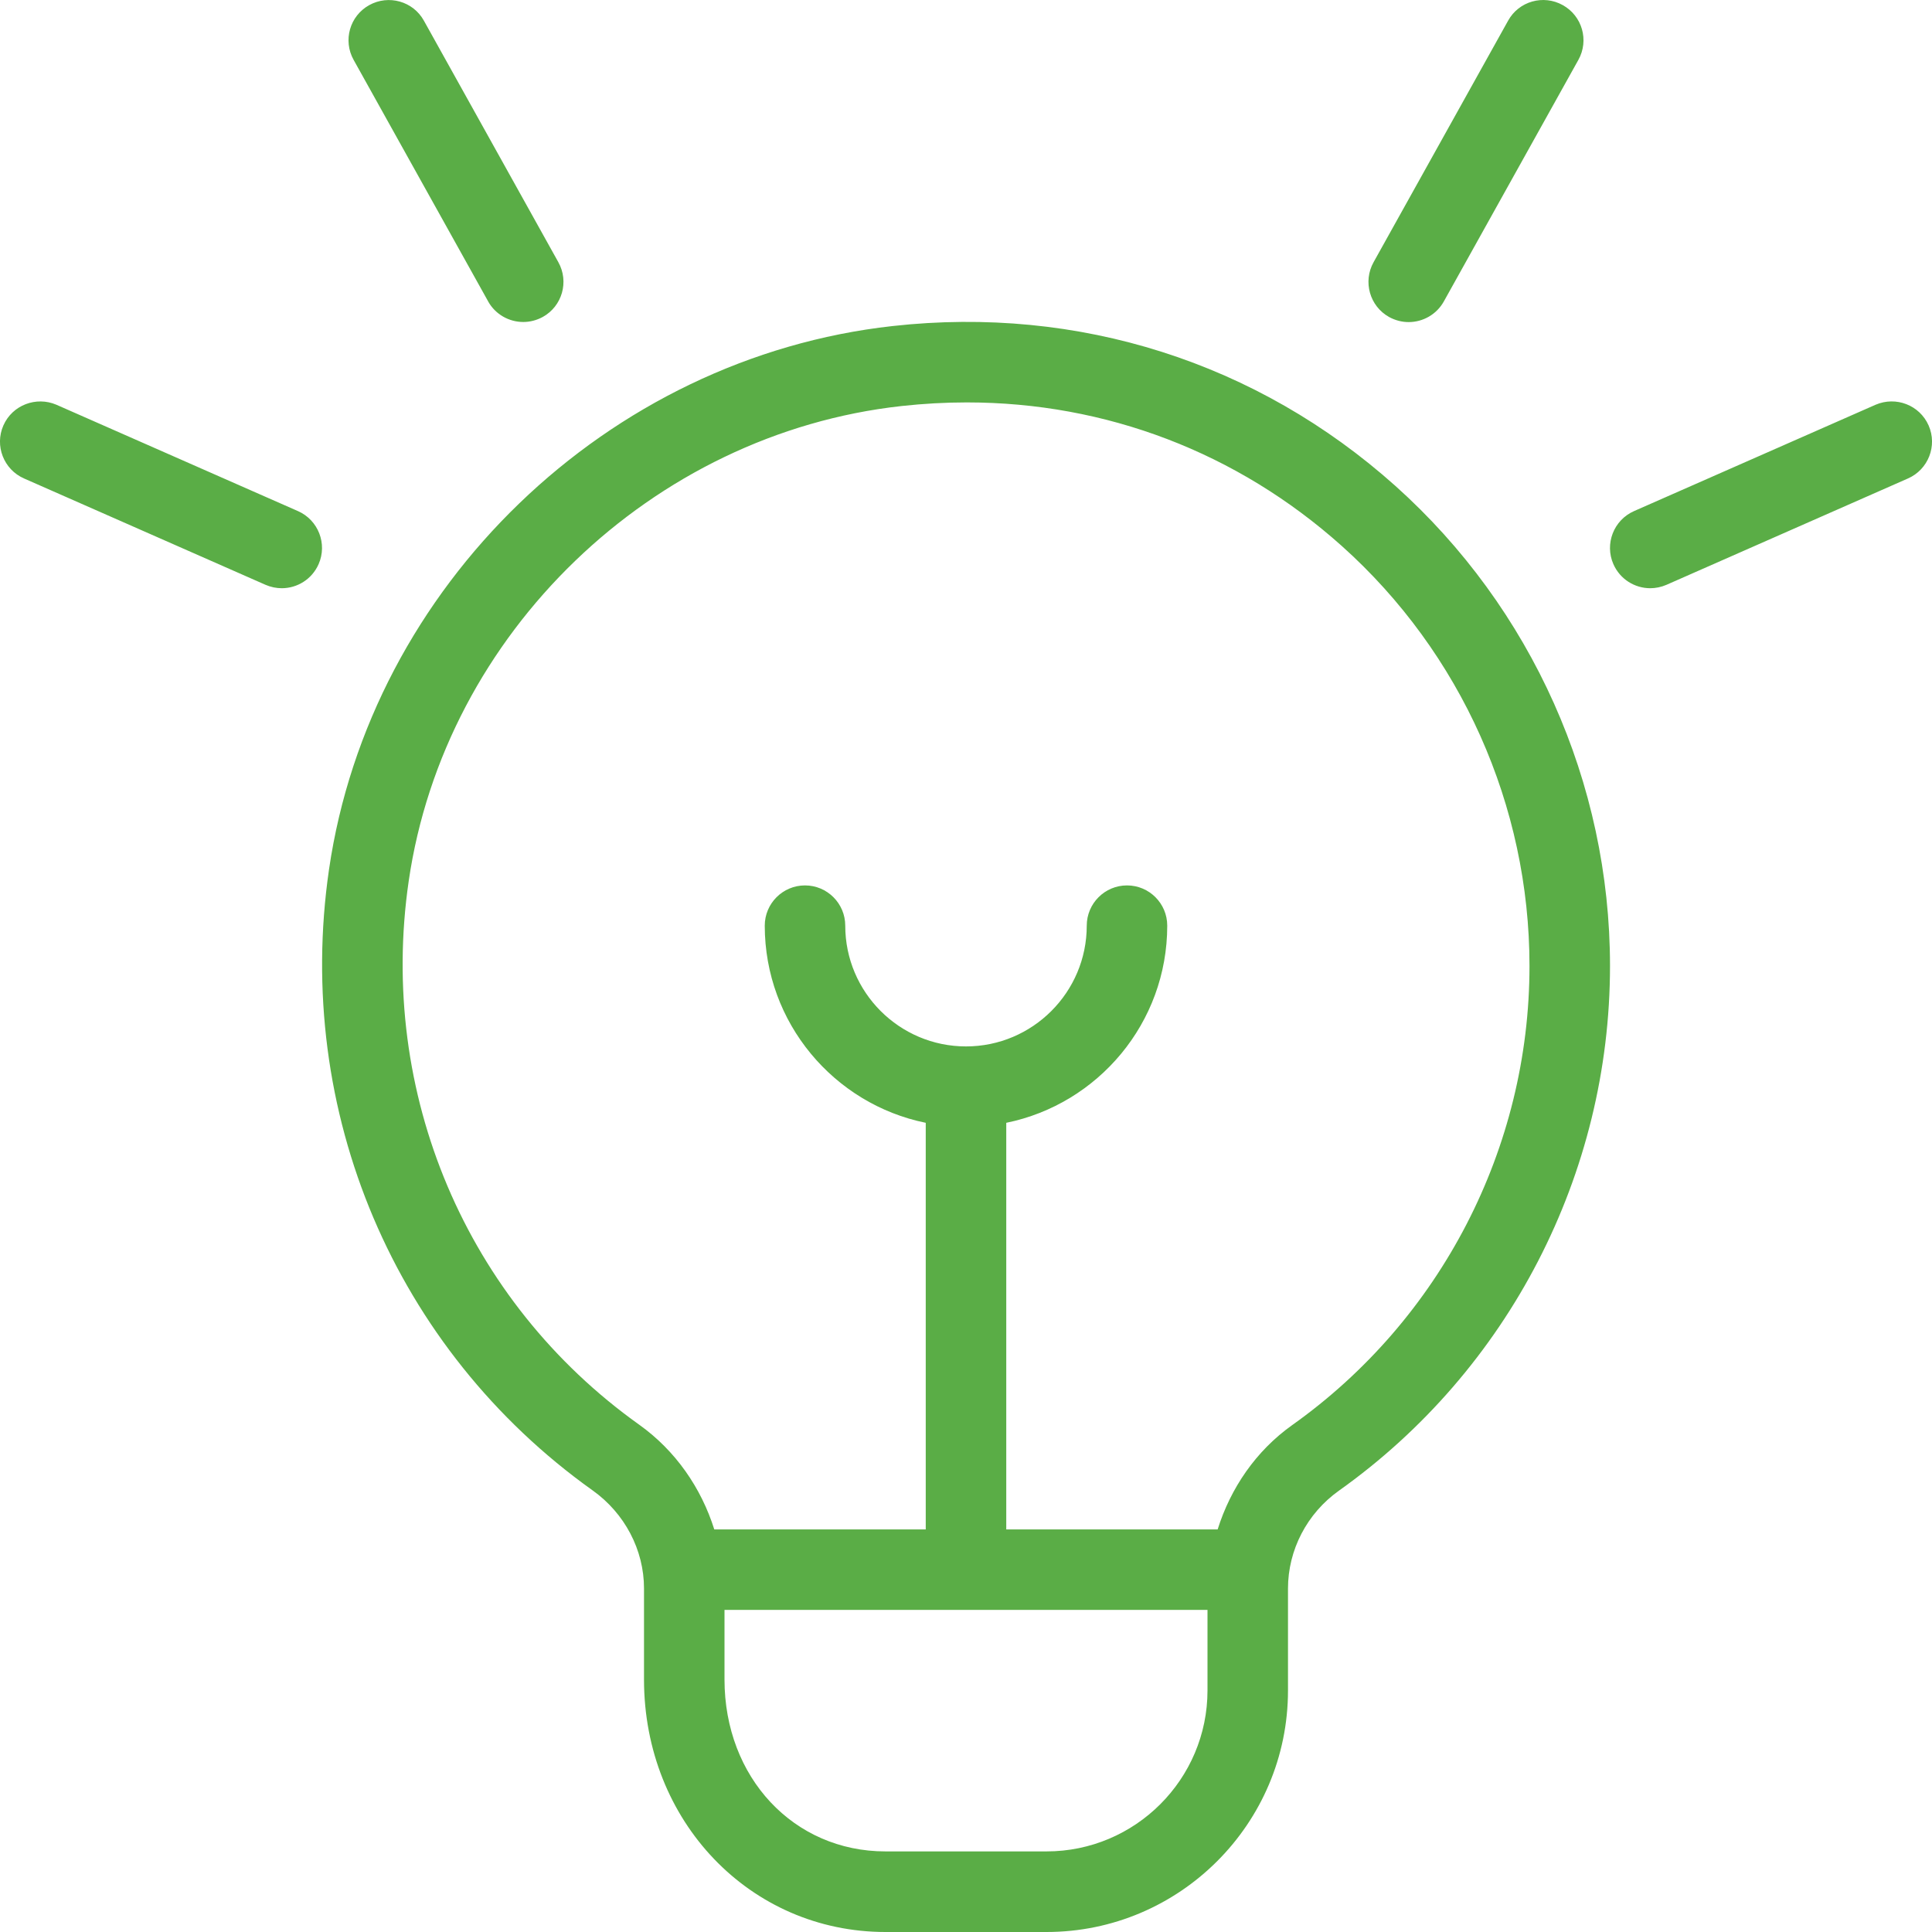 <svg xmlns="http://www.w3.org/2000/svg" fill="none" viewBox="0 0 80 80" height="80" width="80">
<g clip-path="url(#clip0_14_49)">
<path fill="#5AAD46" d="M56.877 10.857L62.447 0.857C62.89 0.05 63.91 -0.237 64.713 0.213C65.517 0.66 65.807 1.673 65.357 2.48L59.787 12.48C59.483 13.027 58.913 13.337 58.33 13.337C58.053 13.337 57.777 13.267 57.52 13.127C56.717 12.68 56.427 11.663 56.877 10.857ZM79.86 17.617C79.487 16.773 78.507 16.397 77.663 16.76L67.663 21.163C66.82 21.533 66.437 22.52 66.807 23.36C67.083 23.987 67.693 24.357 68.333 24.357C68.557 24.357 68.787 24.31 69.003 24.217L79.003 19.813C79.847 19.443 80.23 18.457 79.86 17.617ZM20.21 12.477C20.513 13.023 21.083 13.333 21.667 13.333C21.943 13.333 22.22 13.263 22.477 13.123C23.28 12.677 23.57 11.663 23.12 10.857L17.553 0.857C17.107 0.05 16.09 -0.233 15.287 0.213C14.483 0.66 14.193 1.673 14.643 2.48L20.213 12.48L20.21 12.477ZM12.337 21.163L2.337 16.76C1.5 16.4 0.513 16.77 0.14 17.617C-0.23 18.457 0.153 19.443 0.997 19.813L10.997 24.217C11.213 24.31 11.443 24.357 11.667 24.357C12.307 24.357 12.917 23.987 13.193 23.36C13.563 22.52 13.18 21.533 12.337 21.163ZM66.667 39.997C66.667 48.607 62.47 56.73 55.44 61.727C54.12 62.667 53.333 64.18 53.333 65.777V70C53.333 75.513 48.847 80 43.333 80H36.667C31.057 80 26.667 75.41 26.667 69.547V65.773C26.667 64.18 25.87 62.66 24.533 61.71C16.347 55.87 12.167 46.023 13.623 36.007C15.333 24.27 25.147 14.807 36.967 13.5C44.657 12.647 52.057 15 57.783 20.123C63.427 25.18 66.667 32.42 66.667 39.997ZM50 69.997V66.663H30V69.543C30 73.603 32.863 76.663 36.667 76.663H43.333C47.01 76.663 50 73.673 50 69.997ZM63.333 39.997C63.333 33.37 60.5 27.03 55.56 22.607C51.223 18.727 45.79 16.663 40.033 16.663C39.14 16.663 38.24 16.713 37.33 16.813C26.997 17.953 18.413 26.227 16.923 36.487C15.647 45.26 19.303 53.887 26.467 58.993C27.98 60.073 29.037 61.617 29.577 63.33H38.333V46.493C34.533 45.72 31.667 42.353 31.667 38.33C31.667 37.41 32.413 36.663 33.333 36.663C34.253 36.663 35 37.41 35 38.33C35 41.087 37.243 43.33 40 43.33C42.757 43.33 45 41.087 45 38.33C45 37.41 45.747 36.663 46.667 36.663C47.587 36.663 48.333 37.41 48.333 38.33C48.333 42.357 45.467 45.72 41.667 46.493V63.33H50.42C50.957 61.62 52.003 60.08 53.507 59.01C59.663 54.637 63.333 47.53 63.333 39.997Z"></path>
</g>
<defs>
<clipPath id="clip0_14_49">
<rect fill="white" height="80" width="80"></rect>
</clipPath>
</defs>
</svg>
